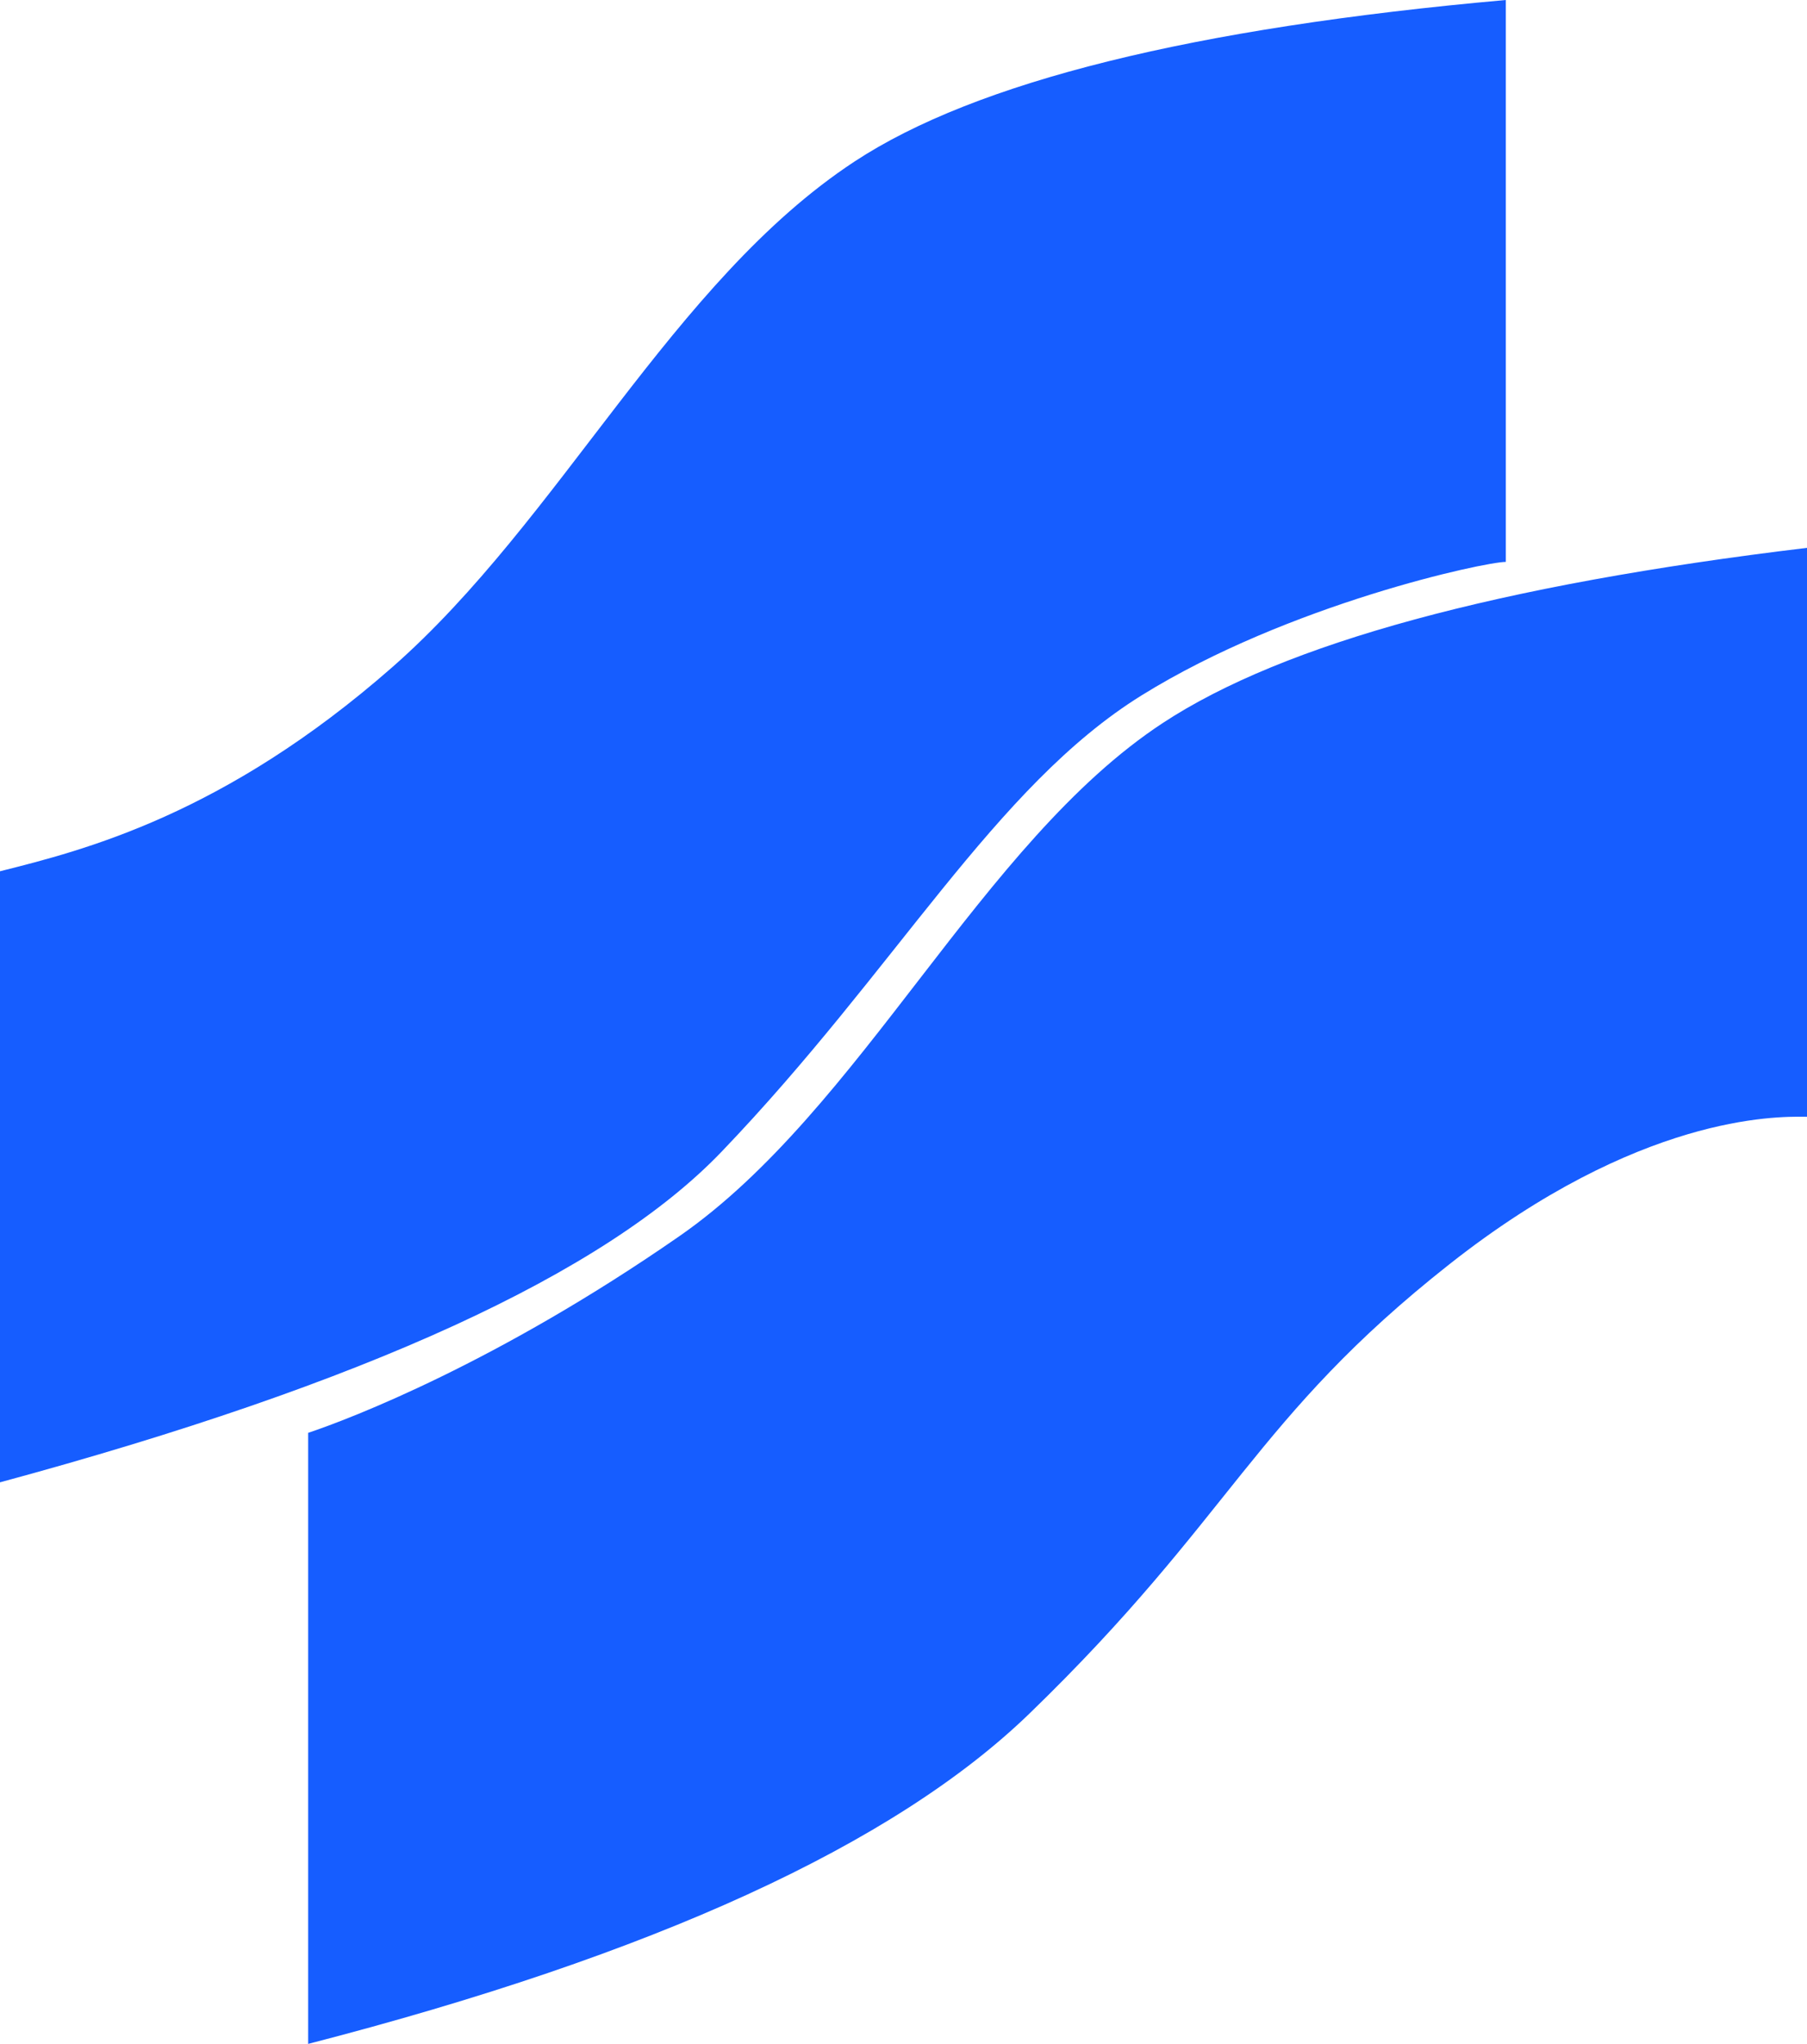 <svg xmlns="http://www.w3.org/2000/svg" xmlns:xlink="http://www.w3.org/1999/xlink" fill="none" version="1.1" width="61" height="69" viewBox="0 0 61 69"><g><path d="M24.353,38.887Q18.442,45.052,0,50.042L0,29.413C2.837,28.702,7.566,27.505,13.24,22.526C18.915,17.546,22.698,9.496,28.845,5.454Q34.992,1.411,50.833,0L50.833,18.969C50.124,18.969,43.504,20.392,38.539,23.474C33.574,26.557,30.264,32.722,24.353,38.887ZM34.756,57.844Q27.899,64.484,10.403,69L10.403,48.371C11.822,47.897,16.787,46,22.934,41.732C29.082,37.464,33.101,28.454,39.248,24.411Q45.396,20.369,61,18.495L61,37.701C60.975,37.701,60.944,37.701,60.907,37.7C59.946,37.69,55.322,37.642,48.942,42.669C42.322,47.886,41.613,51.205,34.756,57.844Z" fill-rule="evenodd" fill="#165DFF" fill-opacity="1"/></g></svg>